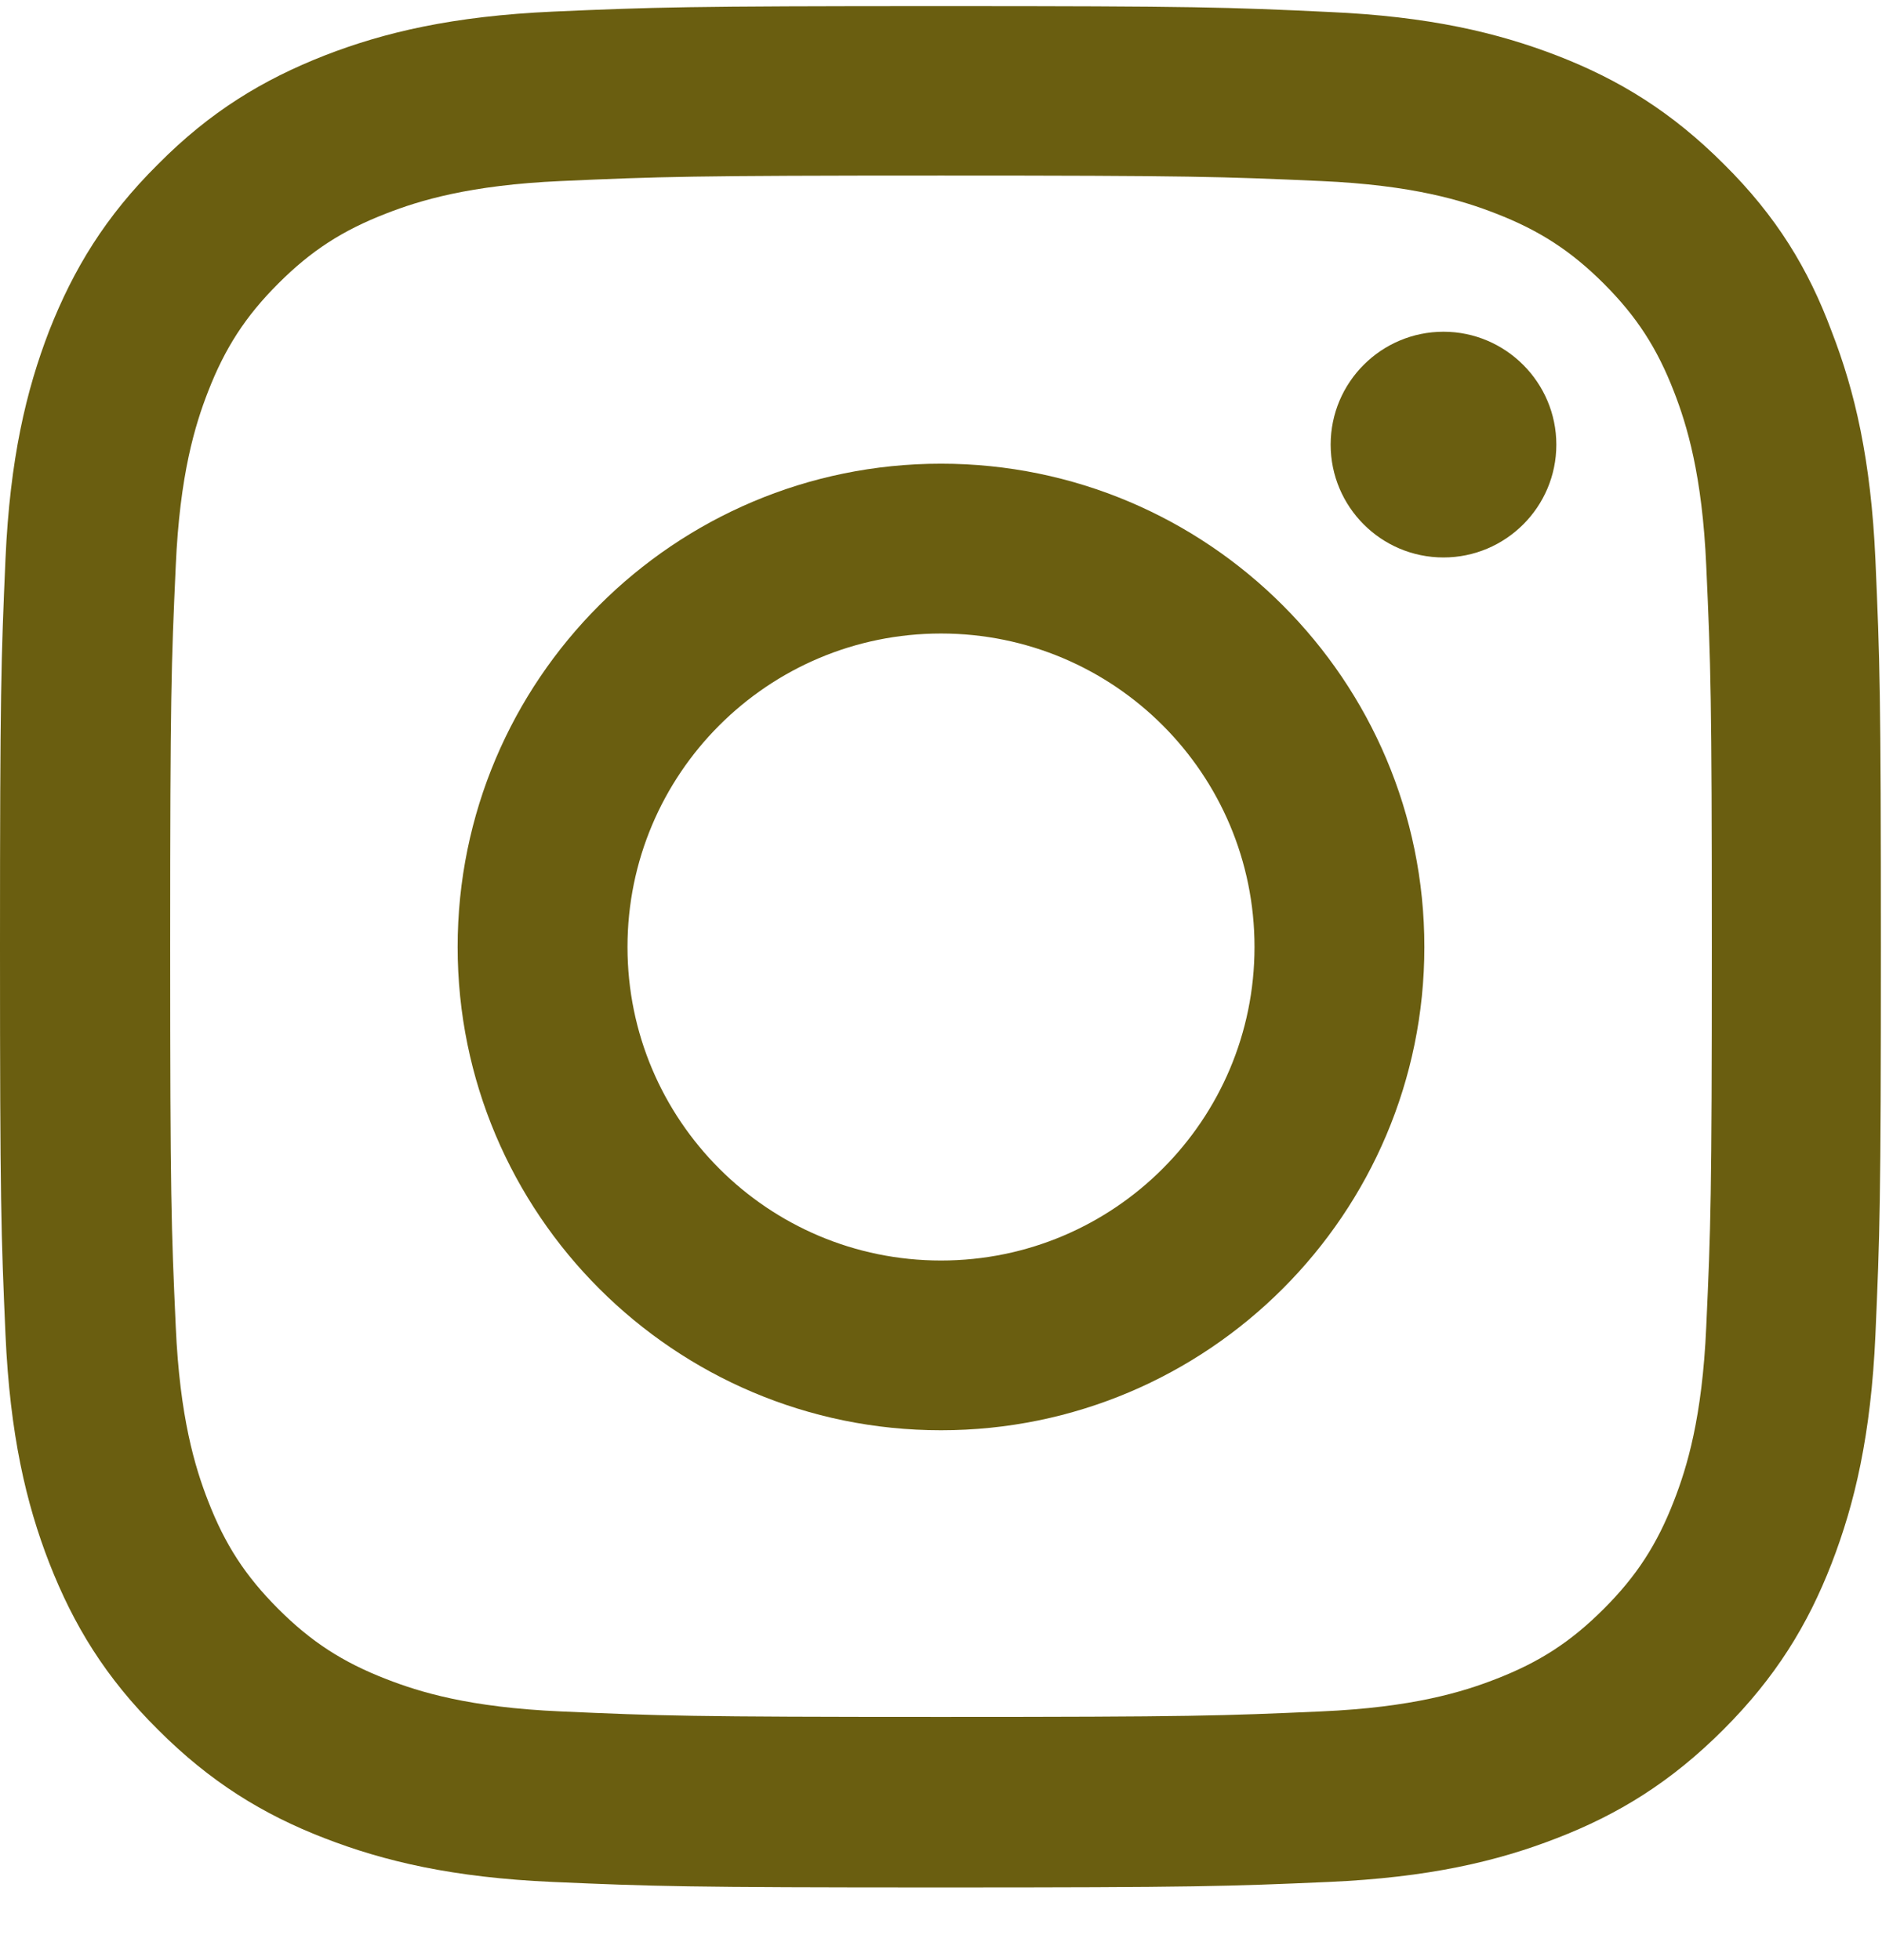 <?xml version="1.0" encoding="UTF-8"?> <svg xmlns="http://www.w3.org/2000/svg" width="24" height="25" viewBox="0 0 24 25" fill="none"><g clip-path="url(#clip0_263_1796)"><path d="M12 2.239C15.206 2.239 15.586 2.253 16.847 2.309C18.019 2.361 18.652 2.558 19.073 2.722C19.631 2.938 20.034 3.2 20.452 3.617C20.873 4.039 21.131 4.438 21.347 4.995C21.511 5.417 21.708 6.055 21.759 7.222C21.816 8.488 21.83 8.867 21.83 12.069C21.83 15.275 21.816 15.655 21.759 16.916C21.708 18.087 21.511 18.72 21.347 19.142C21.131 19.7 20.869 20.103 20.452 20.52C20.03 20.942 19.631 21.2 19.073 21.416C18.652 21.58 18.014 21.777 16.847 21.828C15.581 21.884 15.202 21.898 12 21.898C8.794 21.898 8.414 21.884 7.153 21.828C5.981 21.777 5.348 21.58 4.927 21.416C4.369 21.2 3.966 20.938 3.548 20.52C3.127 20.098 2.869 19.7 2.653 19.142C2.489 18.72 2.292 18.083 2.241 16.916C2.184 15.65 2.17 15.27 2.17 12.069C2.17 8.863 2.184 8.483 2.241 7.222C2.292 6.05 2.489 5.417 2.653 4.995C2.869 4.438 3.131 4.034 3.548 3.617C3.97 3.195 4.369 2.938 4.927 2.722C5.348 2.558 5.986 2.361 7.153 2.309C8.414 2.253 8.794 2.239 12 2.239ZM12 0.078C8.742 0.078 8.334 0.092 7.055 0.148C5.78 0.205 4.903 0.411 4.144 0.706C3.352 1.016 2.681 1.423 2.016 2.094C1.345 2.759 0.938 3.43 0.628 4.217C0.333 4.981 0.127 5.853 0.07 7.128C0.014 8.412 0 8.82 0 12.078C0 15.336 0.014 15.744 0.07 17.023C0.127 18.298 0.333 19.175 0.628 19.934C0.938 20.727 1.345 21.397 2.016 22.062C2.681 22.728 3.352 23.141 4.139 23.445C4.903 23.741 5.775 23.947 7.05 24.003C8.33 24.059 8.738 24.073 11.995 24.073C15.253 24.073 15.661 24.059 16.941 24.003C18.216 23.947 19.092 23.741 19.852 23.445C20.639 23.141 21.309 22.728 21.975 22.062C22.641 21.397 23.053 20.727 23.358 19.939C23.653 19.175 23.859 18.303 23.916 17.028C23.972 15.748 23.986 15.341 23.986 12.083C23.986 8.825 23.972 8.417 23.916 7.138C23.859 5.862 23.653 4.986 23.358 4.227C23.062 3.43 22.655 2.759 21.984 2.094C21.319 1.428 20.648 1.016 19.861 0.711C19.097 0.416 18.225 0.209 16.95 0.153C15.666 0.092 15.258 0.078 12 0.078Z" fill="#6A5E10"></path><path d="M12 5.914C8.597 5.914 5.836 8.675 5.836 12.078C5.836 15.481 8.597 18.242 12 18.242C15.403 18.242 18.164 15.481 18.164 12.078C18.164 8.675 15.403 5.914 12 5.914ZM12 16.077C9.792 16.077 8.002 14.286 8.002 12.078C8.002 9.87 9.792 8.08 12 8.08C14.208 8.08 15.998 9.87 15.998 12.078C15.998 14.286 14.208 16.077 12 16.077Z" fill="#6A5E10"></path><path d="M19.847 5.671C19.847 6.467 19.2 7.11 18.408 7.11C17.611 7.11 16.969 6.463 16.969 5.671C16.969 4.874 17.616 4.231 18.408 4.231C19.2 4.231 19.847 4.878 19.847 5.671Z" fill="#6A5E10"></path></g><defs><clipPath id="clip0_263_1796"><rect width="24" height="24" fill="white" transform="translate(0 0.078)"></rect></clipPath></defs></svg> 